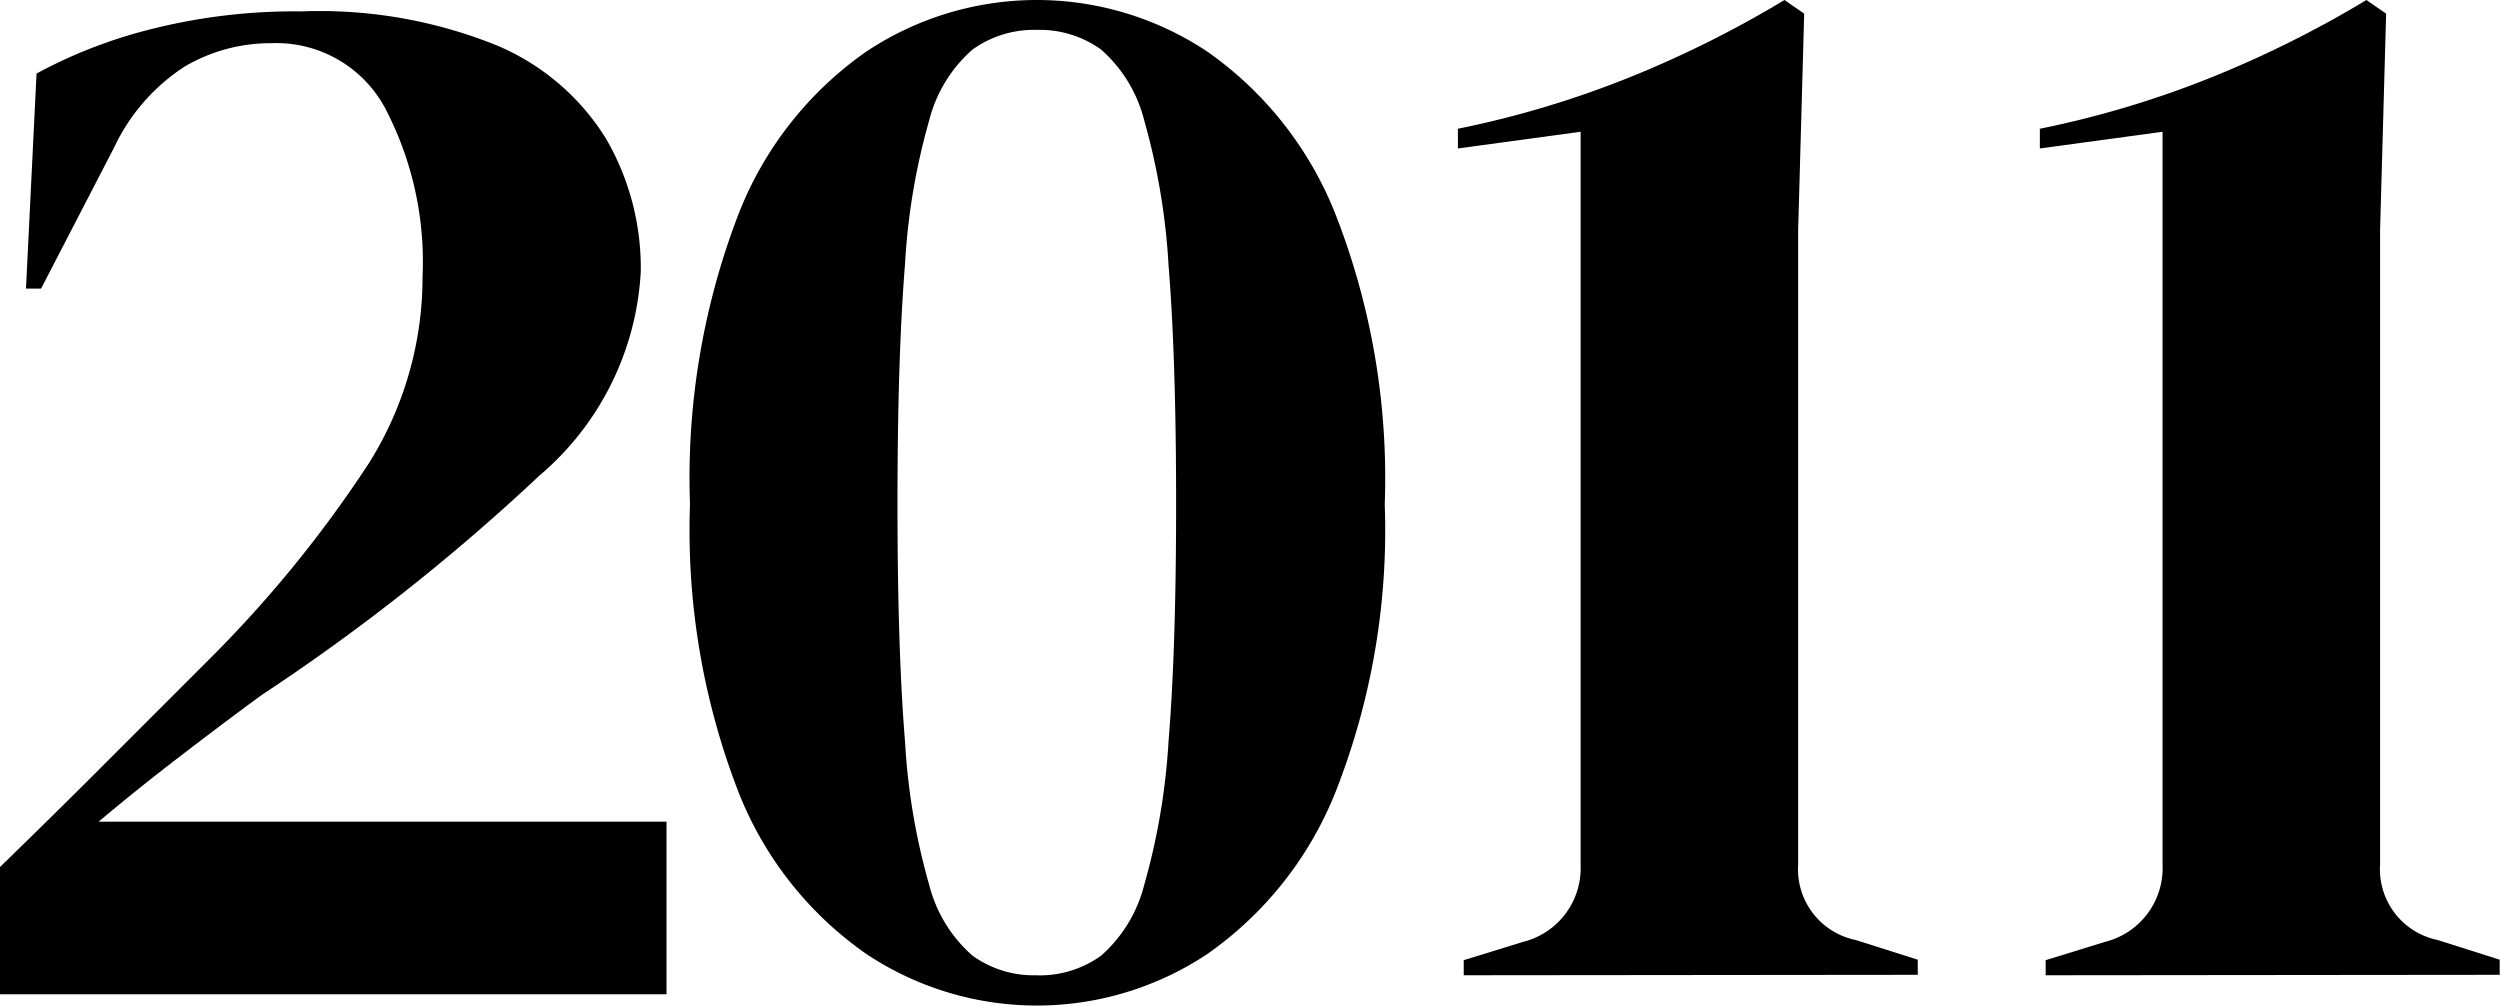 <svg xmlns="http://www.w3.org/2000/svg" width="33.109" height="13.317" viewBox="0 0 33.109 13.317">
  <g id="_2011" data-name="2011" transform="translate(0 -0.001)">
    <path id="패스_153183" data-name="패스 153183" d="M3.152-69.516v-.2l.782-.241A1.007,1.007,0,0,0,4.7-70.98v-9.707l-1.625.221v-.261a12.975,12.975,0,0,0,2.276-.682A14.366,14.366,0,0,0,7.4-82.432l.261.181-.08,2.868v8.4a.956.956,0,0,0,.762,1l.822.261v.2Z" transform="translate(23.94 82.433)"/>
    <path id="패스_151290" data-name="패스 151290" d="M3.152-69.516v-.2l.782-.241A1.007,1.007,0,0,0,4.7-70.98v-9.707l-1.625.221v-.261a12.975,12.975,0,0,0,2.276-.682A14.366,14.366,0,0,0,7.4-82.432l.261.181-.08,2.868v8.4a.956.956,0,0,0,.762,1l.822.261v.2Z" transform="translate(16.233 82.433)"/>
    <path id="패스_151291" data-name="패스 151291" d="M7.409-69.755a4.076,4.076,0,0,1-2.256-.682,4.712,4.712,0,0,1-1.695-2.146,9.586,9.586,0,0,1-.642-3.811,9.722,9.722,0,0,1,.642-3.841A4.708,4.708,0,0,1,5.153-82.39a4.076,4.076,0,0,1,2.256-.682,4.076,4.076,0,0,1,2.256.682,4.767,4.767,0,0,1,1.7,2.156,9.589,9.589,0,0,1,.652,3.841,9.454,9.454,0,0,1-.652,3.811,4.772,4.772,0,0,1-1.7,2.146A4.076,4.076,0,0,1,7.409-69.755Zm0-.4a1.389,1.389,0,0,0,.852-.261,1.853,1.853,0,0,0,.572-.943,8.784,8.784,0,0,0,.321-1.9q.1-1.213.1-3.139t-.1-3.159a8.852,8.852,0,0,0-.321-1.915,1.852,1.852,0,0,0-.572-.943,1.389,1.389,0,0,0-.852-.261,1.389,1.389,0,0,0-.852.261,1.847,1.847,0,0,0-.572.933,8.668,8.668,0,0,0-.321,1.905q-.1,1.233-.1,3.179,0,1.925.1,3.149a8.633,8.633,0,0,0,.321,1.9,1.847,1.847,0,0,0,.572.933A1.389,1.389,0,0,0,7.409-70.156Z" transform="translate(6.322 83.073)"/>
    <path id="패스_151292" data-name="패스 151292" d="M7-79.4l.14-2.848a6.452,6.452,0,0,1,1.494-.582,7.751,7.751,0,0,1,2.016-.241,6.26,6.26,0,0,1,2.587.451,3.122,3.122,0,0,1,1.444,1.233,3.409,3.409,0,0,1,.461,1.765,3.807,3.807,0,0,1-1.344,2.7,27.349,27.349,0,0,1-3.67,2.9q-.441.321-1.043.782t-1.123.9h7.521v2.286H6.656V-71.74q.722-.7,1.414-1.394l1.314-1.314a16.1,16.1,0,0,0,2.156-2.637,4.632,4.632,0,0,0,.712-2.477,4.379,4.379,0,0,0-.5-2.236,1.635,1.635,0,0,0-1.5-.852,2.244,2.244,0,0,0-1.153.311,2.592,2.592,0,0,0-.933,1.073L7.2-79.4Z" transform="translate(-6.656 83.223)"/>
  </g>
</svg>

